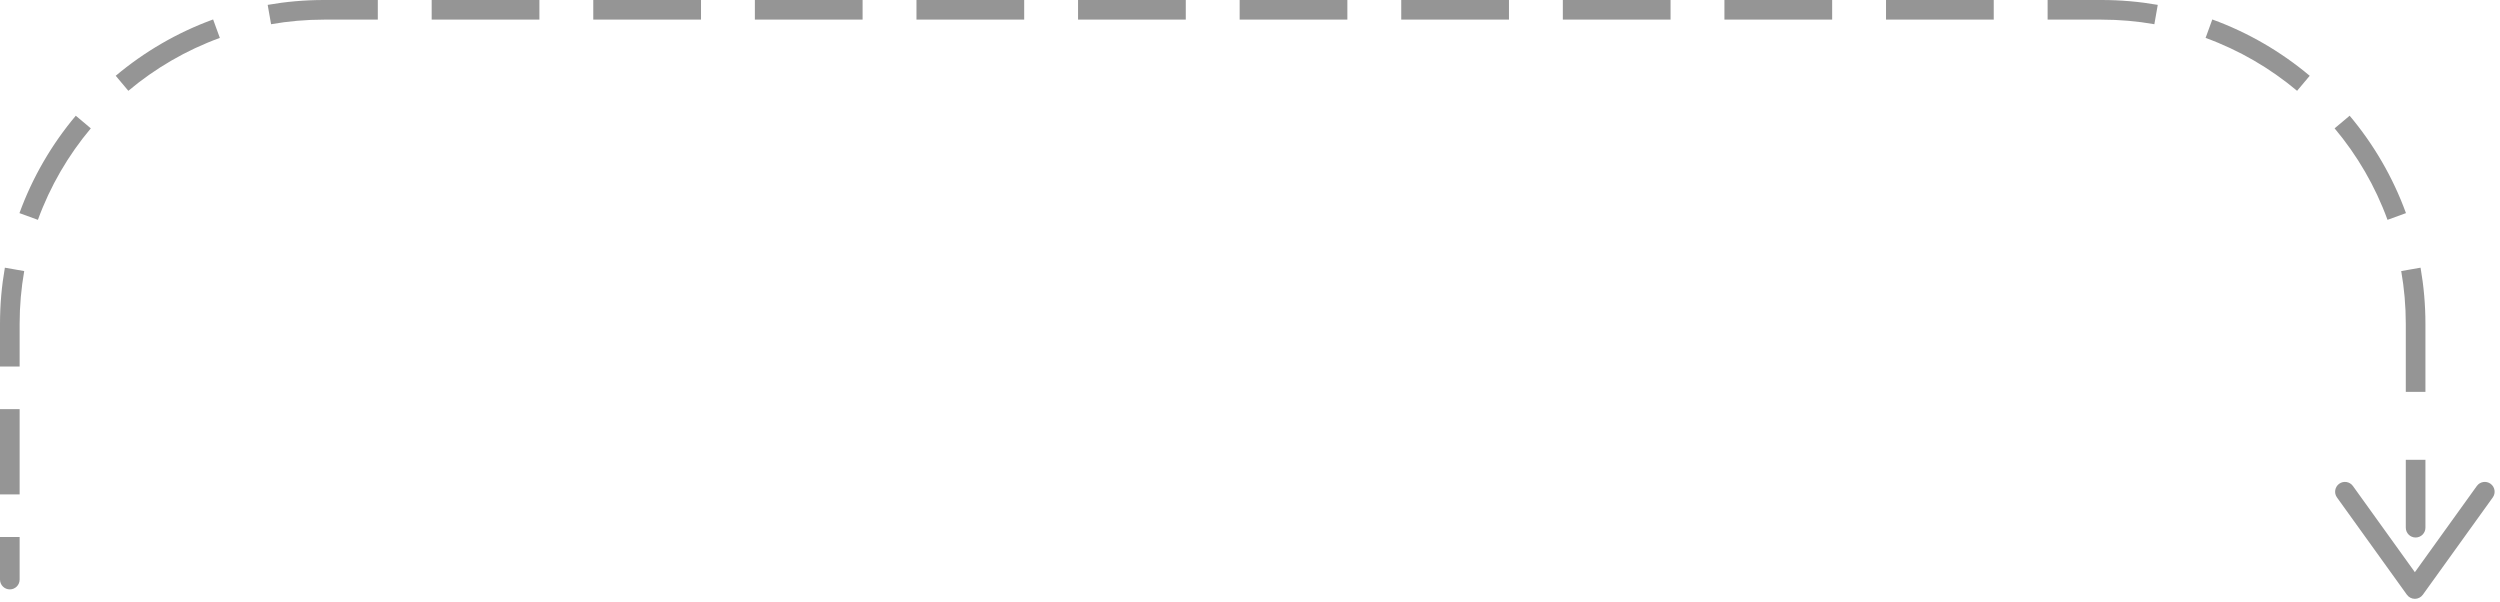 <svg width="191" height="46" viewBox="0 0 191 46" fill="none" xmlns="http://www.w3.org/2000/svg">
<path d="M189.229 37.13C189.471 36.794 189.94 36.717 190.276 36.958C190.613 37.2 190.69 37.669 190.448 38.005L185.104 45.438C184.964 45.633 184.737 45.751 184.496 45.751C184.255 45.751 184.029 45.633 183.888 45.438L178.544 38.005C178.302 37.669 178.38 37.2 178.716 36.958C179.052 36.717 179.521 36.794 179.763 37.13L184.496 43.715L189.229 37.13ZM1.5 44.28C1.5 44.694 1.164 45.03 0.75 45.03C0.336 45.03 0 44.694 0 44.28V41.025H1.5V44.28ZM185.303 40.316C185.303 40.73 184.967 41.066 184.553 41.066C184.139 41.066 183.803 40.731 183.803 40.316V35.128H185.303V40.316ZM1.5 37.77H0V31.26H1.5V37.77ZM184.931 20.451C185.175 21.848 185.303 23.284 185.303 24.75V29.939H183.803V24.75C183.803 23.372 183.683 22.022 183.453 20.71L184.191 20.58L184.931 20.451ZM1.111 20.58L1.85 20.71C1.62 22.022 1.5 23.372 1.5 24.75V28.005H0V24.75C0 23.284 0.127 21.848 0.372 20.451L1.111 20.58ZM6.938 9.806C5.21 11.863 3.833 14.224 2.896 16.796L1.486 16.282C2.484 13.543 3.951 11.03 5.79 8.841L6.938 9.806ZM179.513 8.841C181.352 11.03 182.819 13.543 183.816 16.282L182.406 16.796C181.47 14.224 180.092 11.863 178.364 9.806L179.513 8.841ZM16.796 2.896C14.224 3.833 11.863 5.21 9.806 6.938L8.841 5.79C11.03 3.951 13.543 2.484 16.282 1.486L16.796 2.896ZM169.02 1.486C171.759 2.484 174.272 3.951 176.462 5.79L175.497 6.938C173.44 5.21 171.079 3.833 168.507 2.896L168.764 2.191L169.02 1.486ZM28.865 1.5H24.75C23.372 1.5 22.022 1.62 20.71 1.85L20.58 1.111L20.451 0.372C21.848 0.127 23.284 8.27551e-08 24.75 0H28.865V1.5ZM160.553 0C162.018 1.14489e-05 163.455 0.127 164.852 0.372L164.723 1.111L164.593 1.85C163.281 1.62 161.931 1.5 160.553 1.5H156.438V0H160.553ZM41.211 1.5H32.98V0H41.211V1.5ZM53.557 1.5H45.326V0H53.557V1.5ZM65.902 1.5H57.672V0H65.902V1.5ZM78.248 1.5H70.018V0H78.248V1.5ZM90.594 1.5H82.363V0H90.594V1.5ZM102.939 1.5H94.709V0H102.939V1.5ZM115.285 1.5H107.055V0H115.285V1.5ZM127.631 1.5H119.4V0H127.631V1.5ZM139.977 1.5H131.746V0H139.977V1.5ZM152.322 1.5H144.092V0H152.322V1.5Z" fill="#232222" fill-opacity="0.48"/>
</svg>
